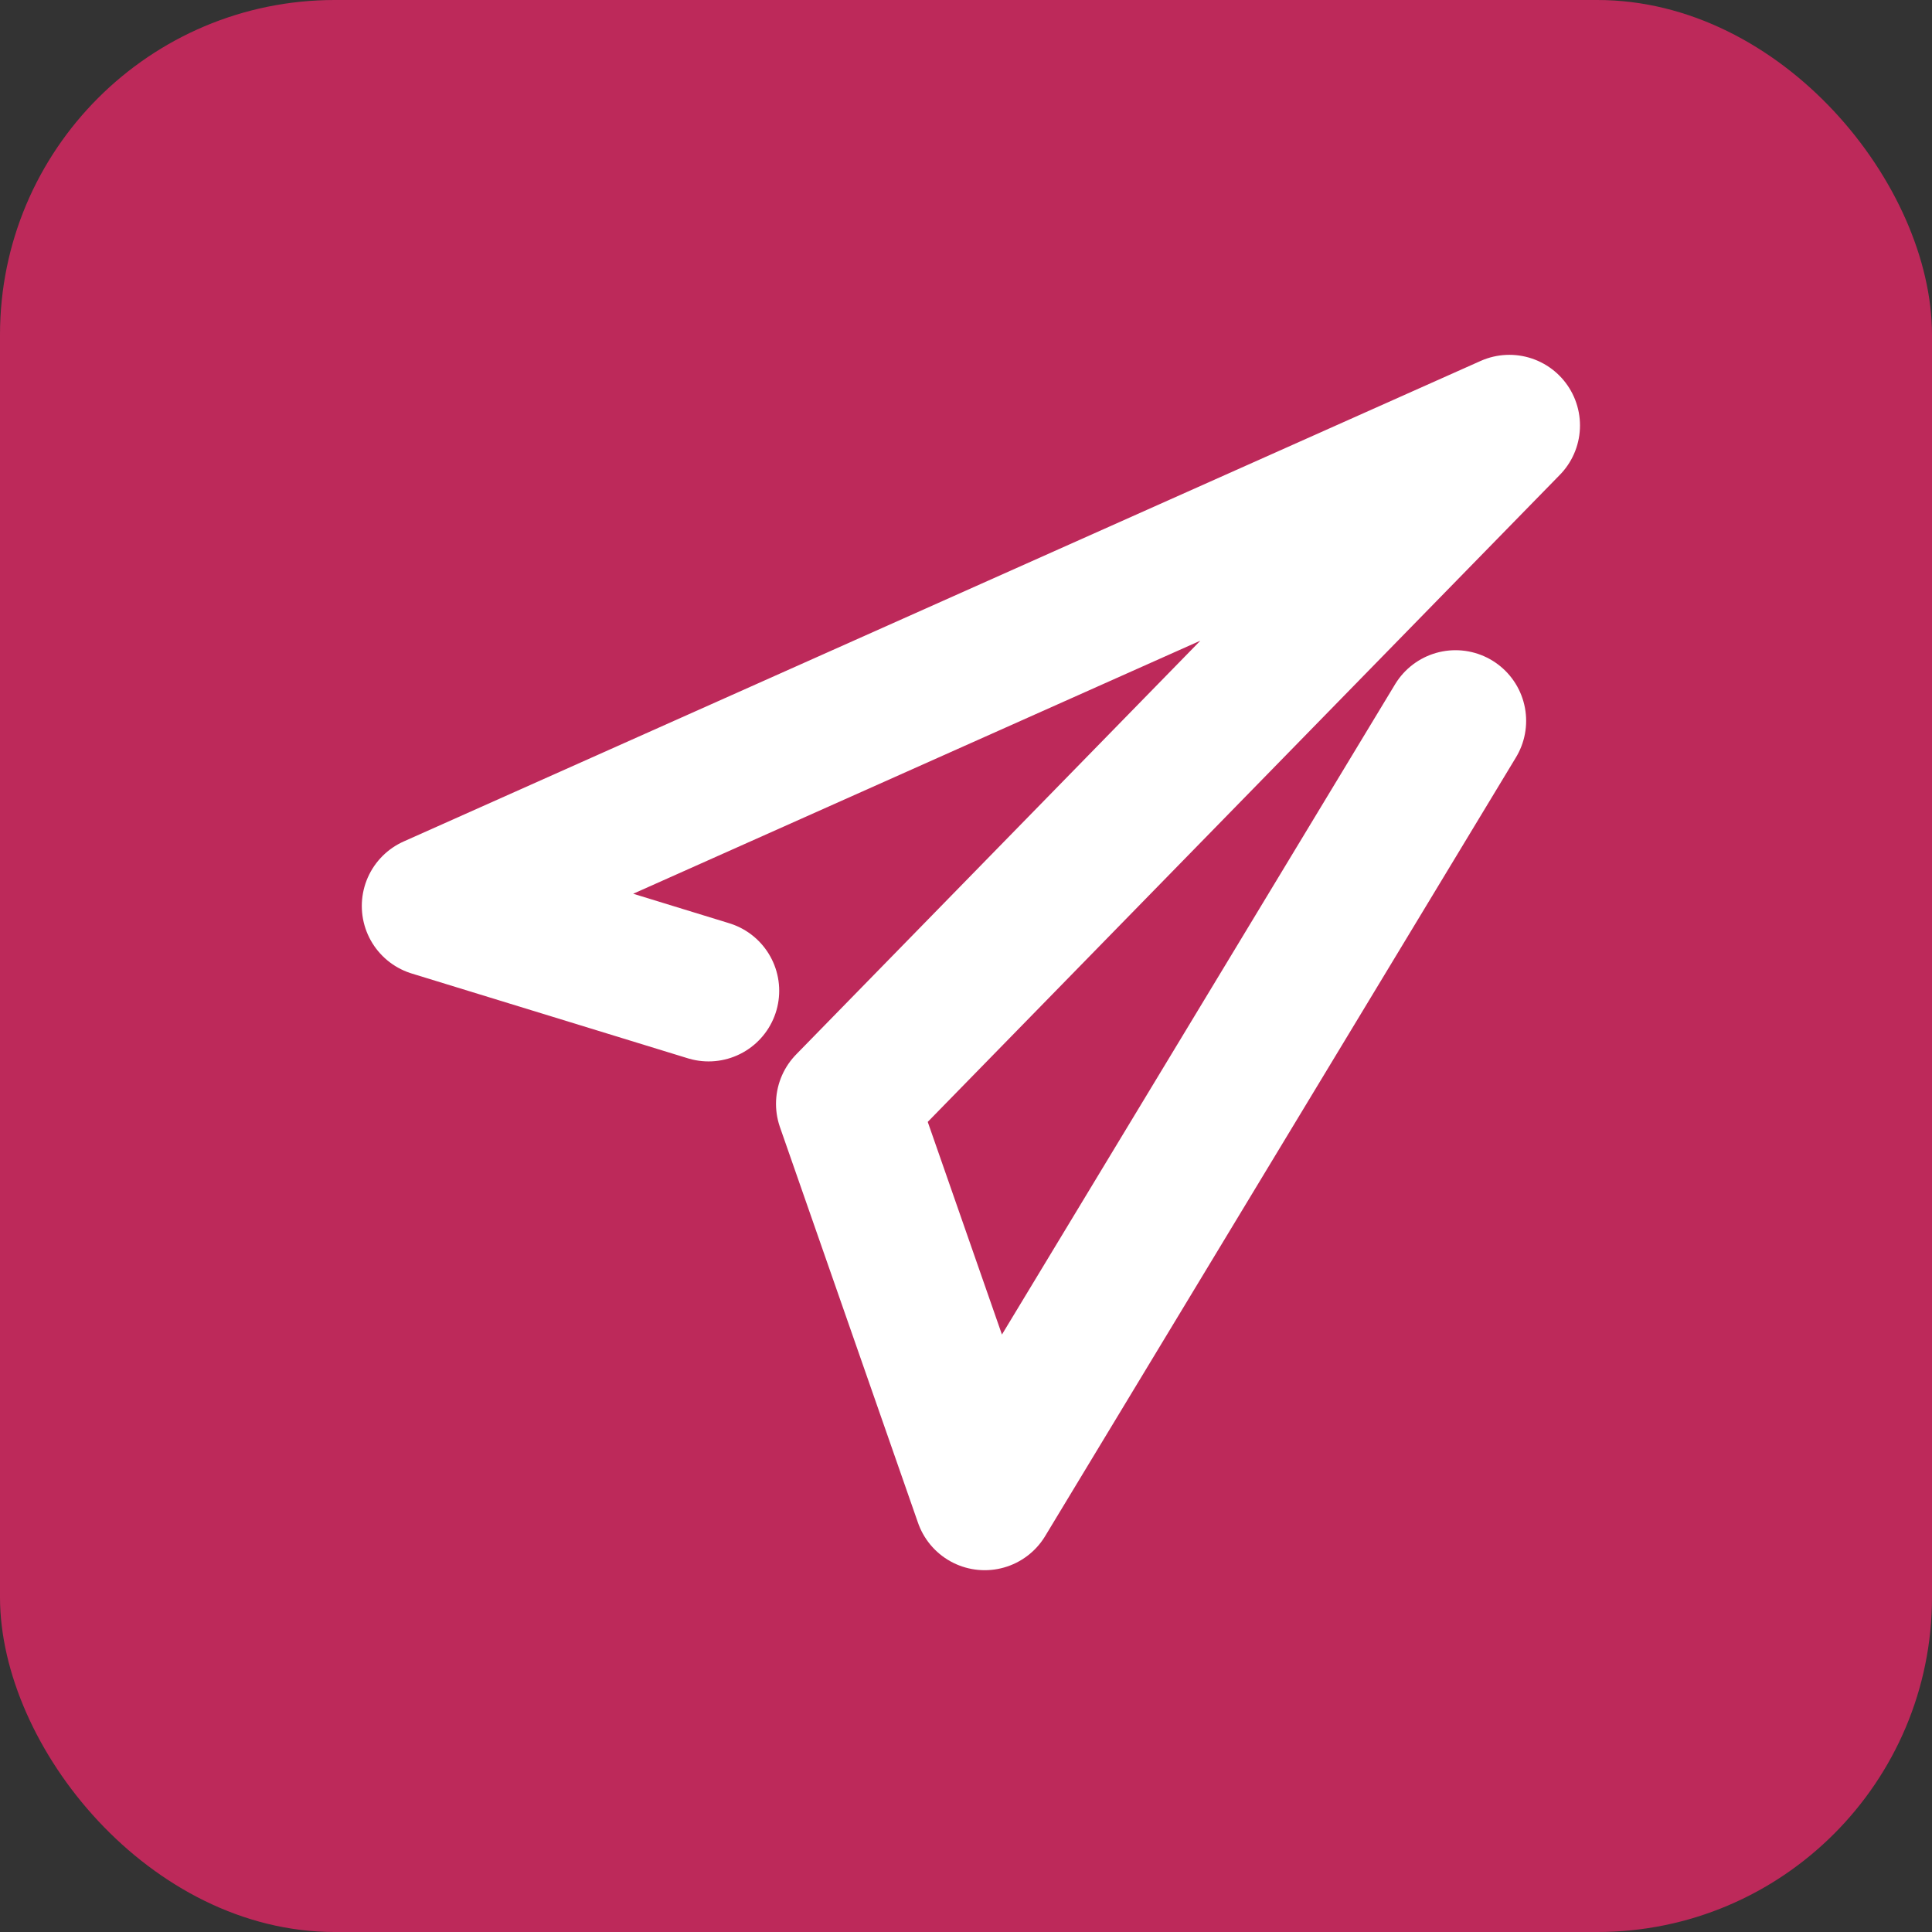 <svg width="277" height="277" viewBox="0 0 277 277" fill="none" xmlns="http://www.w3.org/2000/svg">
<rect x="0" y="0" width="277" height="277" fill="#333333" stroke="none"/>
<rect width="277" height="277" rx="48" fill="#BD295A"></rect>
<path d="M101.591 142.053L62 129.895L216.404 61L121.386 158.263L141.182 215L208.684 103.35" stroke="white" stroke-width="20.253" stroke-linecap="round" stroke-linejoin="round"></path>
</svg>
